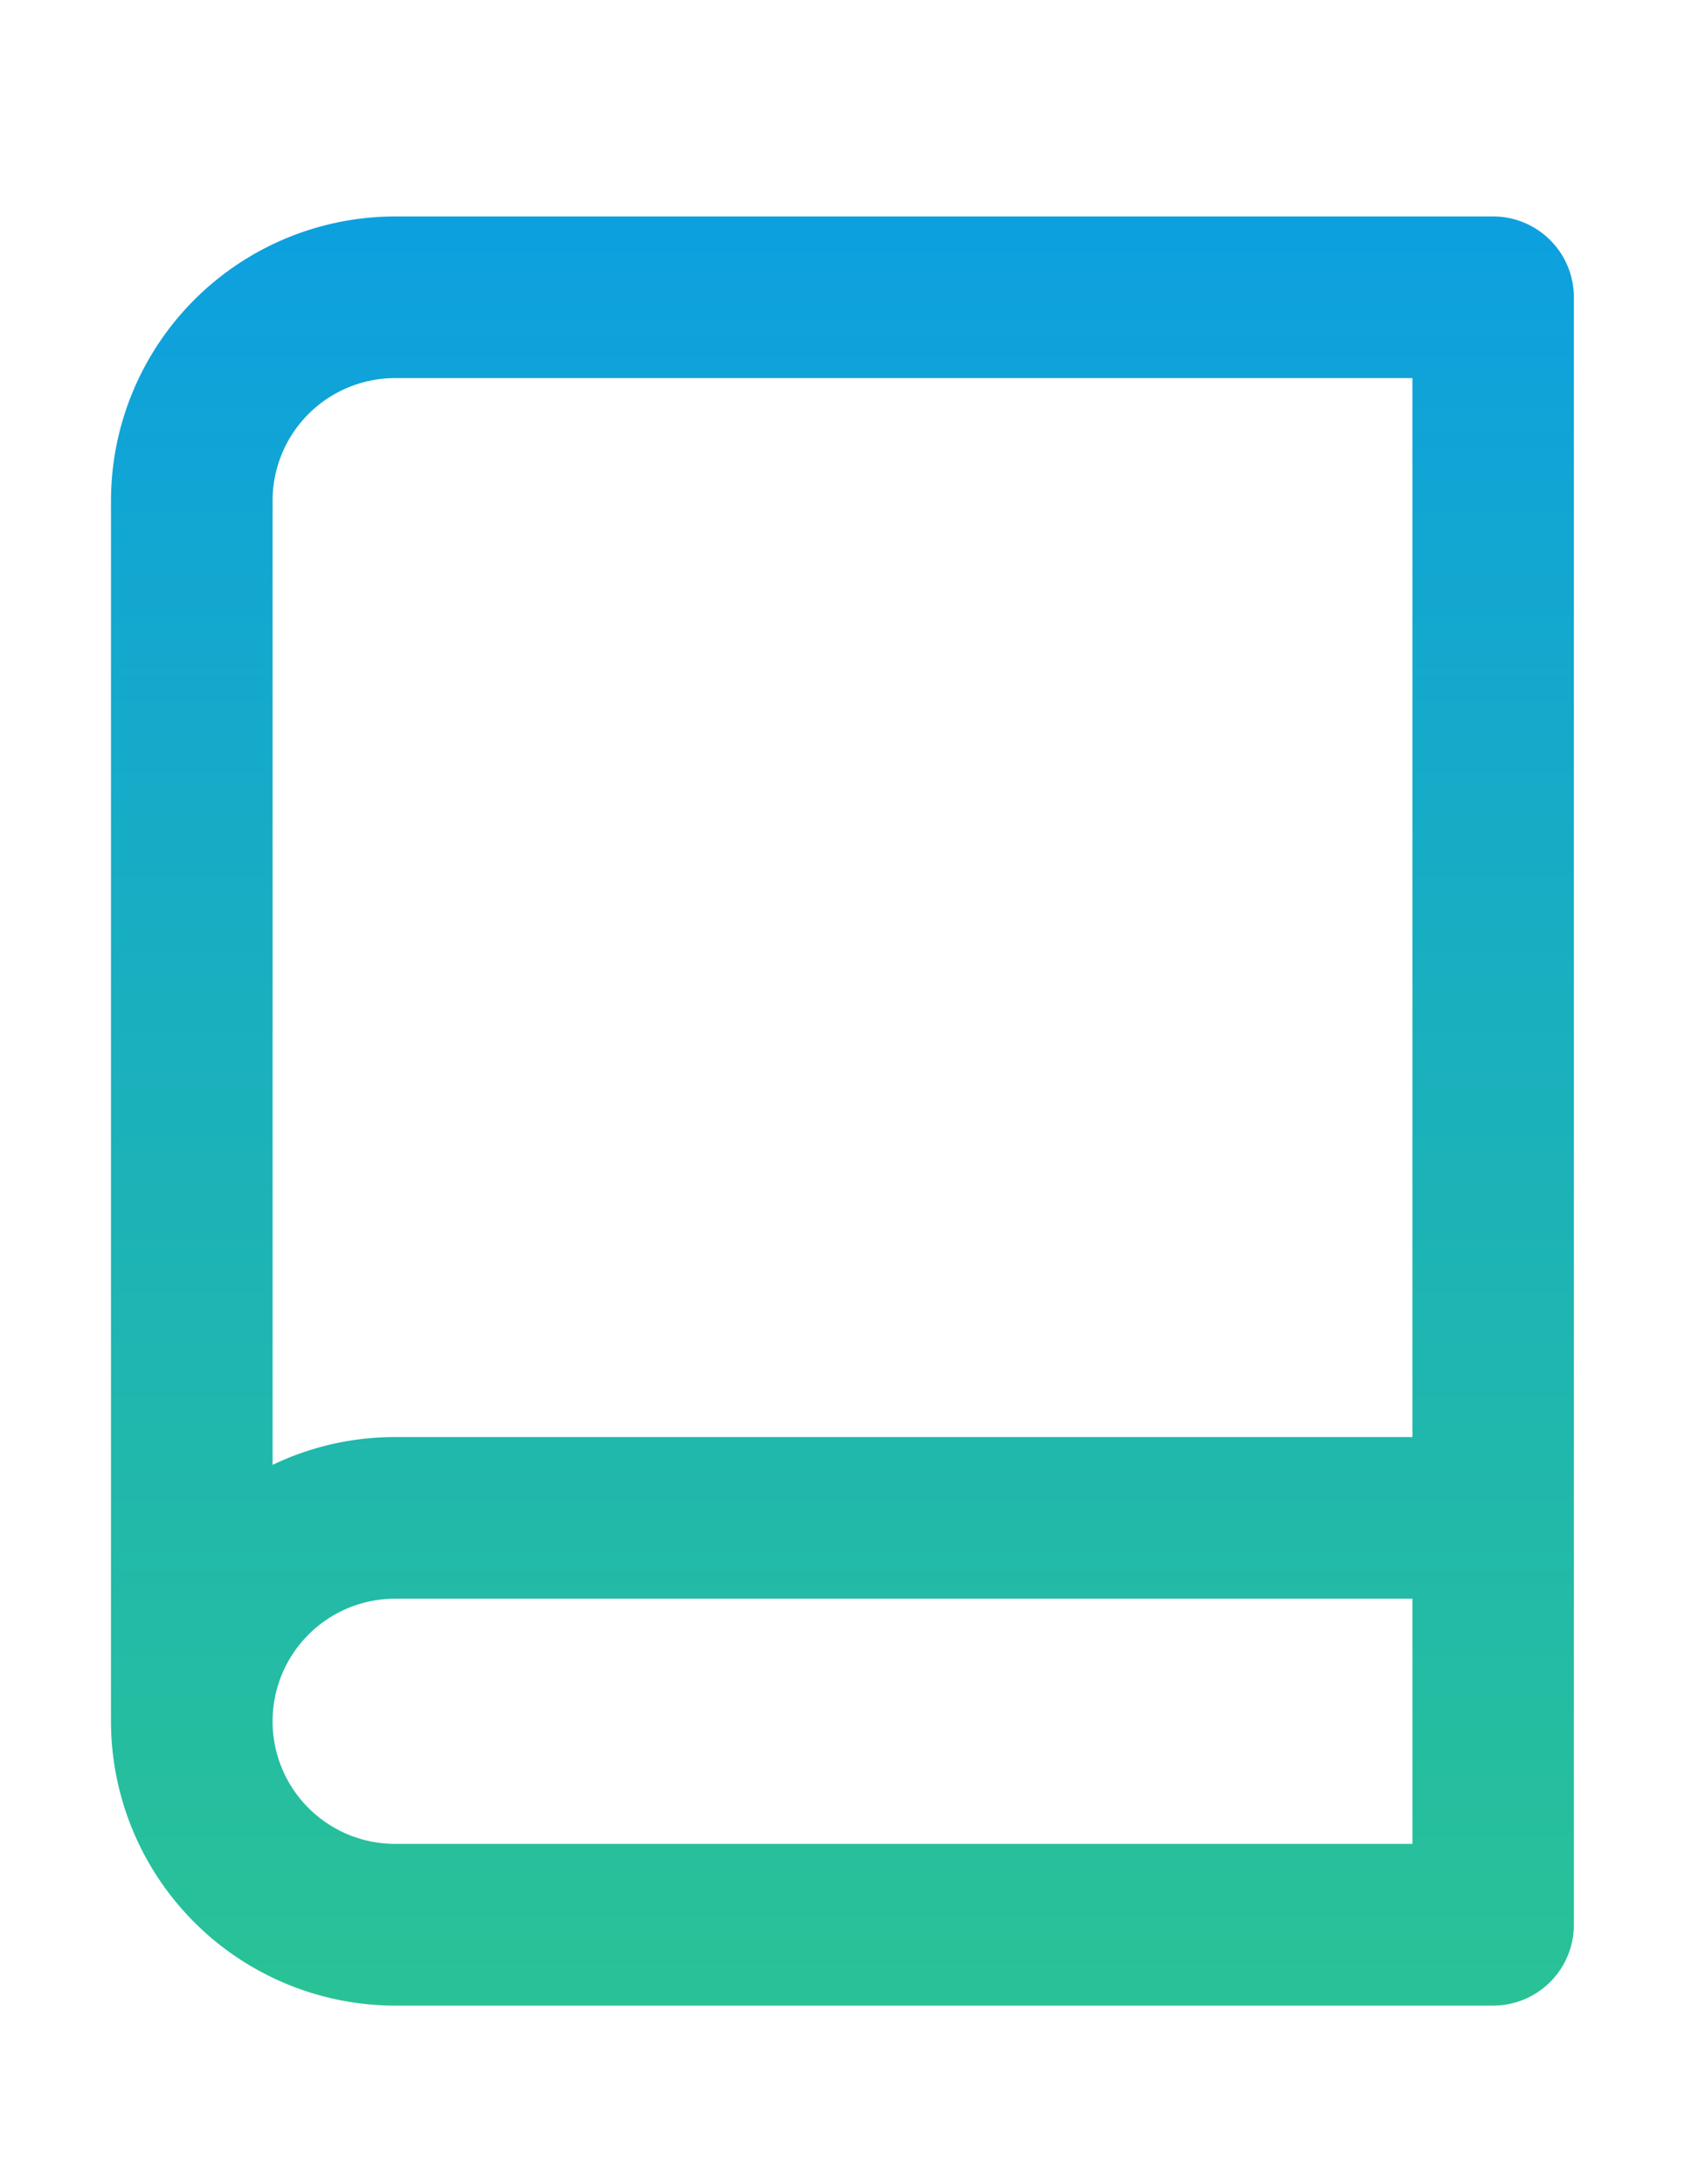 <svg xmlns="http://www.w3.org/2000/svg" xmlns:xlink="http://www.w3.org/1999/xlink" width="44" height="57" viewBox="0 0 44 57"><defs><linearGradient id="a" x1="0.5" x2="0.5" y2="1" gradientUnits="objectBoundingBox"><stop offset="0" stop-color="#0da0df"/><stop offset="1" stop-color="#29c296"/></linearGradient></defs><g transform="translate(-585 -262.19)"><rect width="44" height="57" transform="translate(585 262.19)" fill="none"/><path d="M38.094,46.7H9.42A7.428,7.428,0,0,1,2,39.288s0-.005,0-.008V7.42A7.428,7.428,0,0,1,9.42,0H38.094A2.109,2.109,0,0,1,40.2,2.109V44.59A2.109,2.109,0,0,1,38.094,46.7ZM9.42,36.079a3.2,3.2,0,0,0,0,6.4H35.984v-6.4Zm0-31.86a3.2,3.2,0,0,0-3.2,3.2V32.586a7.376,7.376,0,0,1,3.2-.726H35.984V4.219Z" transform="translate(585.898 267.84)" fill="url(#a)"/></g></svg>